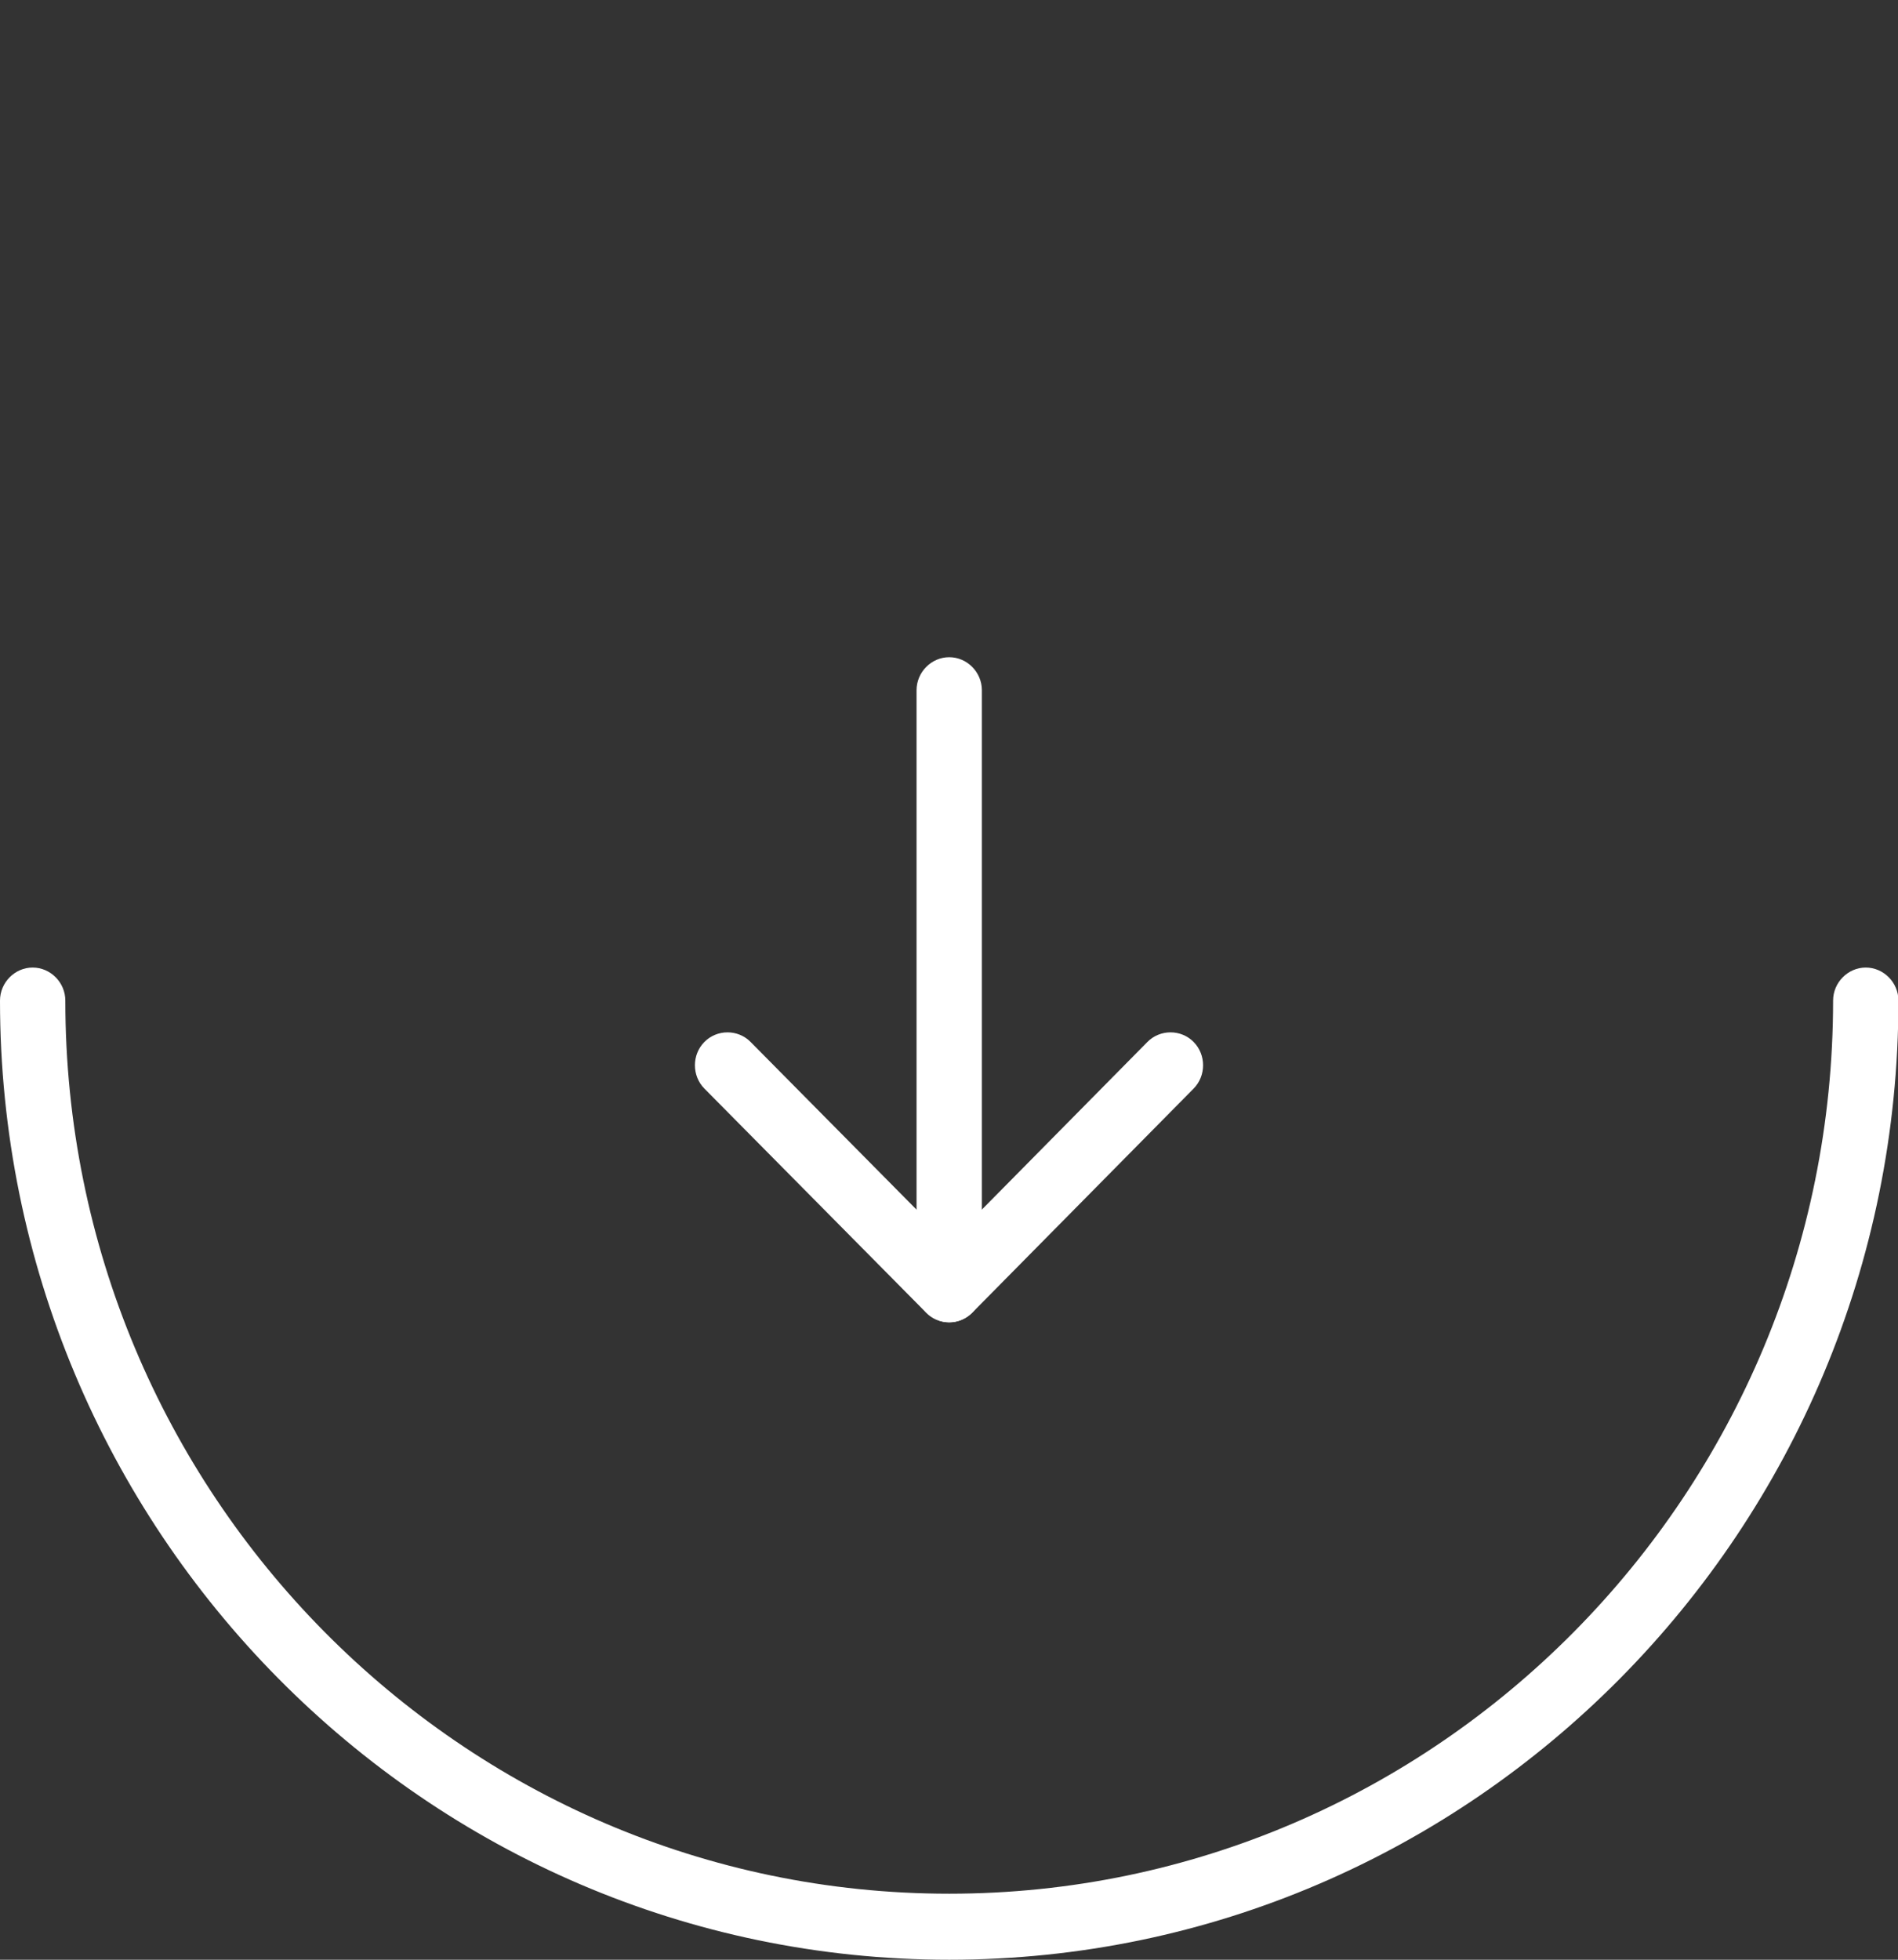<?xml version="1.0" encoding="UTF-8" standalone="no"?>
<svg
   xmlns:dc="http://purl.org/dc/elements/1.1/"
   xmlns:cc="http://creativecommons.org/ns#"
   xmlns:rdf="http://www.w3.org/1999/02/22-rdf-syntax-ns#"
   xmlns:svg="http://www.w3.org/2000/svg"
   xmlns="http://www.w3.org/2000/svg"
   xmlns:sodipodi="http://sodipodi.sourceforge.net/DTD/sodipodi-0.dtd"
   xmlns:inkscape="http://www.inkscape.org/namespaces/inkscape"
   width="62"
   height="64"
   viewBox="0 0 62 64"
   fill="none"
   version="1.1"
   id="svg33"
   sodipodi:docname="scroll-btn.svg"
   inkscape:version="0.92.5 (2060ec1f9f, 2020-04-08)">
  <rect x="0" y="0" width="62" height="64" fill="#333333" stroke="none"/>
  <sodipodi:namedview
     pagecolor="#ffffff"
     bordercolor="#666666"
     borderopacity="1"
     objecttolerance="10"
     gridtolerance="10"
     guidetolerance="10"
     inkscape:pageopacity="0"
     inkscape:pageshadow="2"
     inkscape:window-width="1080"
     inkscape:window-height="1883"
     id="namedview35"
     showgrid="false"
     inkscape:zoom="3.6875"
     inkscape:cx="31"
     inkscape:cy="32"
     inkscape:window-x="0"
     inkscape:window-y="0"
     inkscape:window-maximized="1"
     inkscape:current-layer="svg33" />
  <g
     id="g859"
     style="fill:#ffffff">
    <path
       d="m 31.007,64 c -17.104,0 -31.007,-14.059 -31.007,-31.324 0,-0.589 0.484,-1.078 1.067,-1.078 0.583,0 1.067,0.489 1.067,1.078 0,16.086 12.949,29.168 28.873,29.168 15.923,0 28.873,-13.082 28.873,-29.168 0,-0.589 0.484,-1.078 1.067,-1.078 0.583,0 1.067,0.489 1.067,1.078 0,17.265 -13.903,31.324 -31.007,31.324 z"
       id="path20"
       inkscape:connector-curvature="0"
       style="fill:#ffffff" />
    <path
       d="m 31.007,43.184 c -0.285,0 -0.555,-0.115 -0.754,-0.316 l -7.243,-7.317 c -0.413,-0.417 -0.413,-1.107 0,-1.524 0.413,-0.417 1.096,-0.417 1.508,0 l 6.489,6.555 6.475,-6.555 c 0.413,-0.417 1.096,-0.417 1.508,0 0.413,0.417 0.413,1.107 0,1.524 l -7.229,7.317 c -0.199,0.201 -0.47,0.316 -0.754,0.316 z"
       id="path22"
       inkscape:connector-curvature="0"
       style="fill:#ffffff" />
    <path
       d="m 31.007,43.184 c -0.583,0 -1.067,-0.489 -1.067,-1.078 v -19.565 c 0,-0.589 0.484,-1.078 1.067,-1.078 0.584,0 1.067,0.489 1.067,1.078 v 19.565 c 0,0.589 -0.484,1.078 -1.067,1.078 z"
       id="path24"
       inkscape:connector-curvature="0"
       style="fill:#ffffff" />
  </g>
  <defs
     id="defs31">
    <clipPath
       id="clip0_440_2757">
      <rect
         width="62"
         height="64"
         fill="white"
         id="rect28" />
    </clipPath>
  </defs>
</svg>
